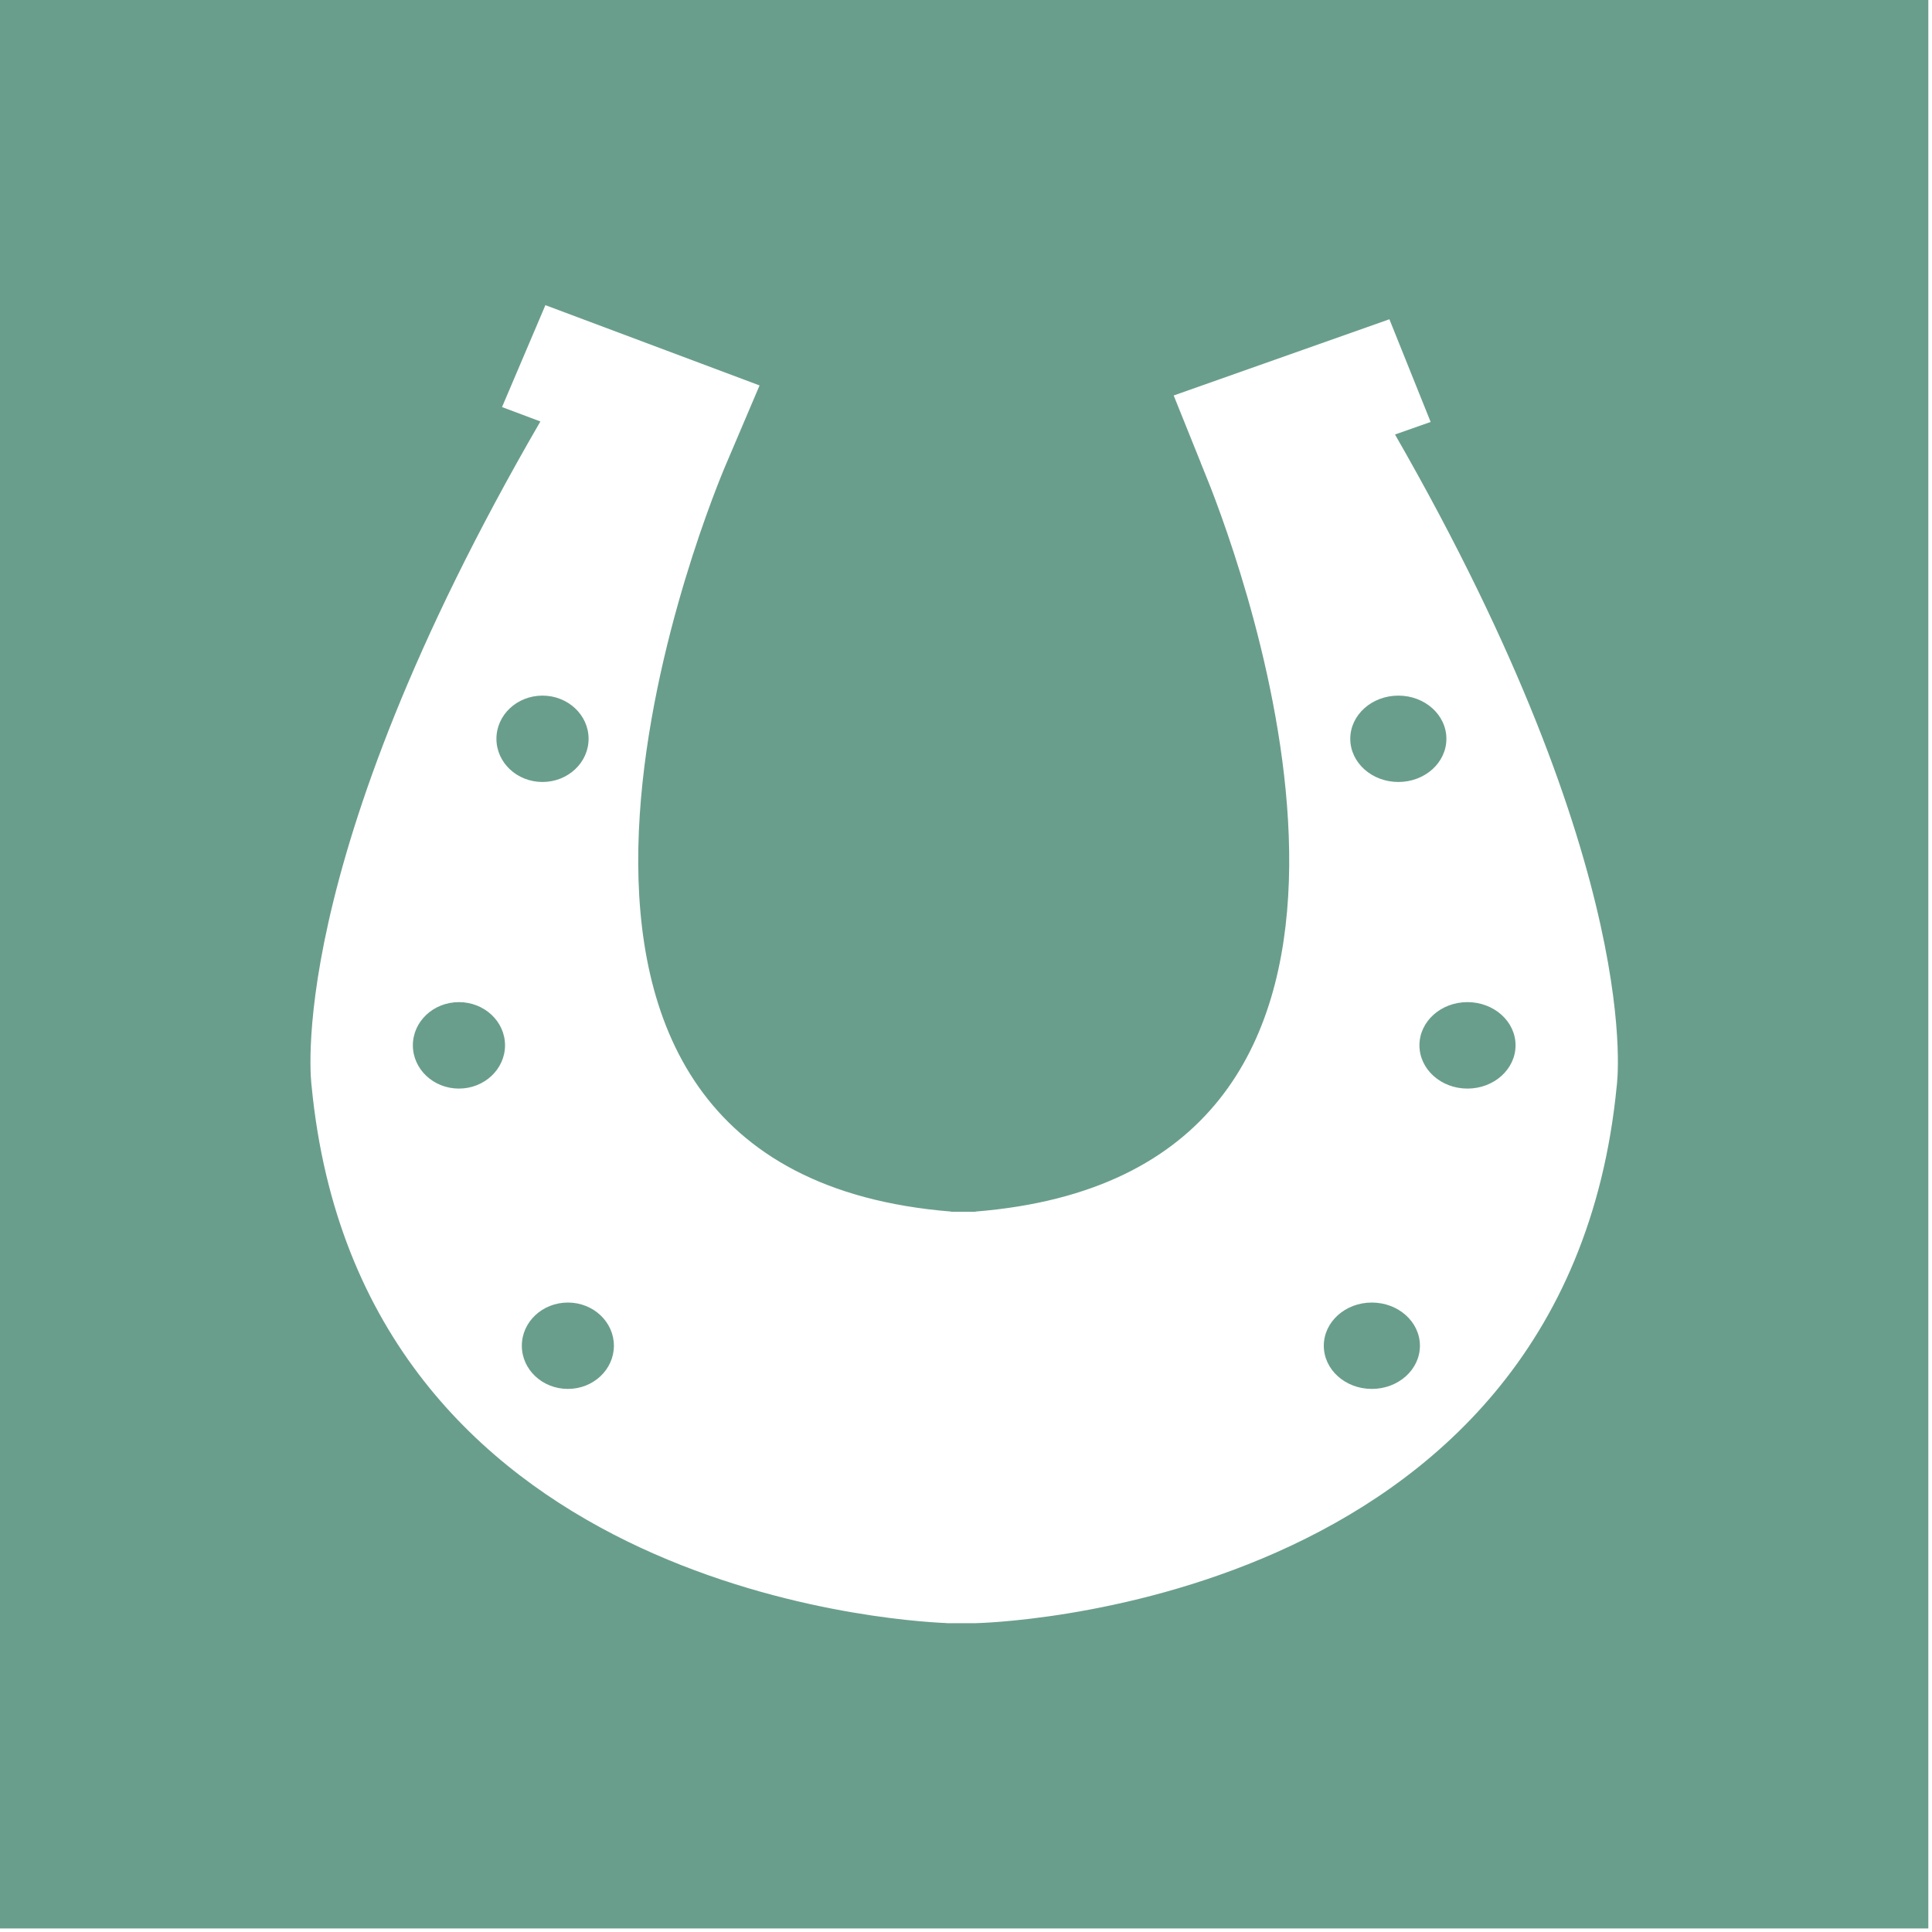 <?xml version="1.0" encoding="UTF-8"?>
<svg width="20px" height="20px" viewBox="0 0 20 20" version="1.1" xmlns="http://www.w3.org/2000/svg" xmlns:xlink="http://www.w3.org/1999/xlink">
    <!-- Generator: Sketch 64 (93537) - https://sketch.com -->
    <title>jis_d</title>
    <desc>Created with Sketch.</desc>
    <g id="Page-1" stroke="none" stroke-width="1" fill="none" fill-rule="evenodd">
        <g id="jis_d" fill="#6A9E8C" fill-rule="nonzero">
            <path d="M7.10542736e-15,-2.84217094e-14 L19.962,-2.84217094e-14 L19.962,19.963 L7.10542736e-15,19.963 L7.10542736e-15,-2.84217094e-14 Z M14.441,4.498 L14.81,4.368 L14.383,3.305 L12.15,4.094 L12.432,4.795 L12.431,4.796 C12.431,4.796 12.436,4.805 12.442,4.821 L12.532,5.045 C13.026,6.32 15.01,12.146 10.099,12.542 L10.099,12.544 L9.845,12.544 L9.845,12.542 C4.604,12.118 7.237,5.476 7.498,4.848 L7.863,3.99 L5.646,3.159 L5.197,4.214 L5.594,4.363 C2.902,9.004 3.226,11.245 3.226,11.245 C3.727,16.417 9.237,16.779 9.798,16.802 L9.798,16.803 L9.832,16.803 C9.84,16.804 9.845,16.804 9.845,16.804 L9.845,16.803 L10.099,16.803 L10.099,16.803 C10.099,16.803 16.206,16.695 16.736,11.245 C16.736,11.245 17.055,9.047 14.441,4.498 Z M5.616,8.095 C5.352,8.095 5.139,7.895 5.139,7.648 C5.139,7.401 5.352,7.201 5.616,7.201 C5.879,7.201 6.093,7.401 6.093,7.648 C6.093,7.895 5.879,8.095 5.616,8.095 Z M4.751,11.269 C4.487,11.269 4.274,11.068 4.274,10.821 C4.274,10.574 4.487,10.374 4.751,10.374 C5.014,10.374 5.228,10.574 5.228,10.821 C5.228,11.068 5.014,11.269 4.751,11.269 Z M5.879,14.378 C5.615,14.378 5.402,14.178 5.402,13.931 C5.402,13.684 5.615,13.484 5.879,13.484 C6.142,13.484 6.355,13.684 6.355,13.931 C6.355,14.178 6.142,14.378 5.879,14.378 Z M14.476,8.095 C14.201,8.095 13.978,7.895 13.978,7.648 C13.978,7.401 14.201,7.201 14.476,7.201 C14.751,7.201 14.973,7.401 14.973,7.648 C14.973,7.895 14.751,8.095 14.476,8.095 Z M15.191,11.269 C14.916,11.269 14.694,11.068 14.694,10.821 C14.694,10.574 14.916,10.374 15.191,10.374 C15.466,10.374 15.689,10.574 15.689,10.821 C15.689,11.068 15.466,11.269 15.191,11.269 Z M14.201,14.378 C13.926,14.378 13.704,14.178 13.704,13.931 C13.704,13.684 13.926,13.484 14.201,13.484 C14.476,13.484 14.699,13.684 14.699,13.931 C14.699,14.178 14.476,14.378 14.201,14.378 Z" id="Combined-Shape"></path>
        </g>
    </g>
</svg>